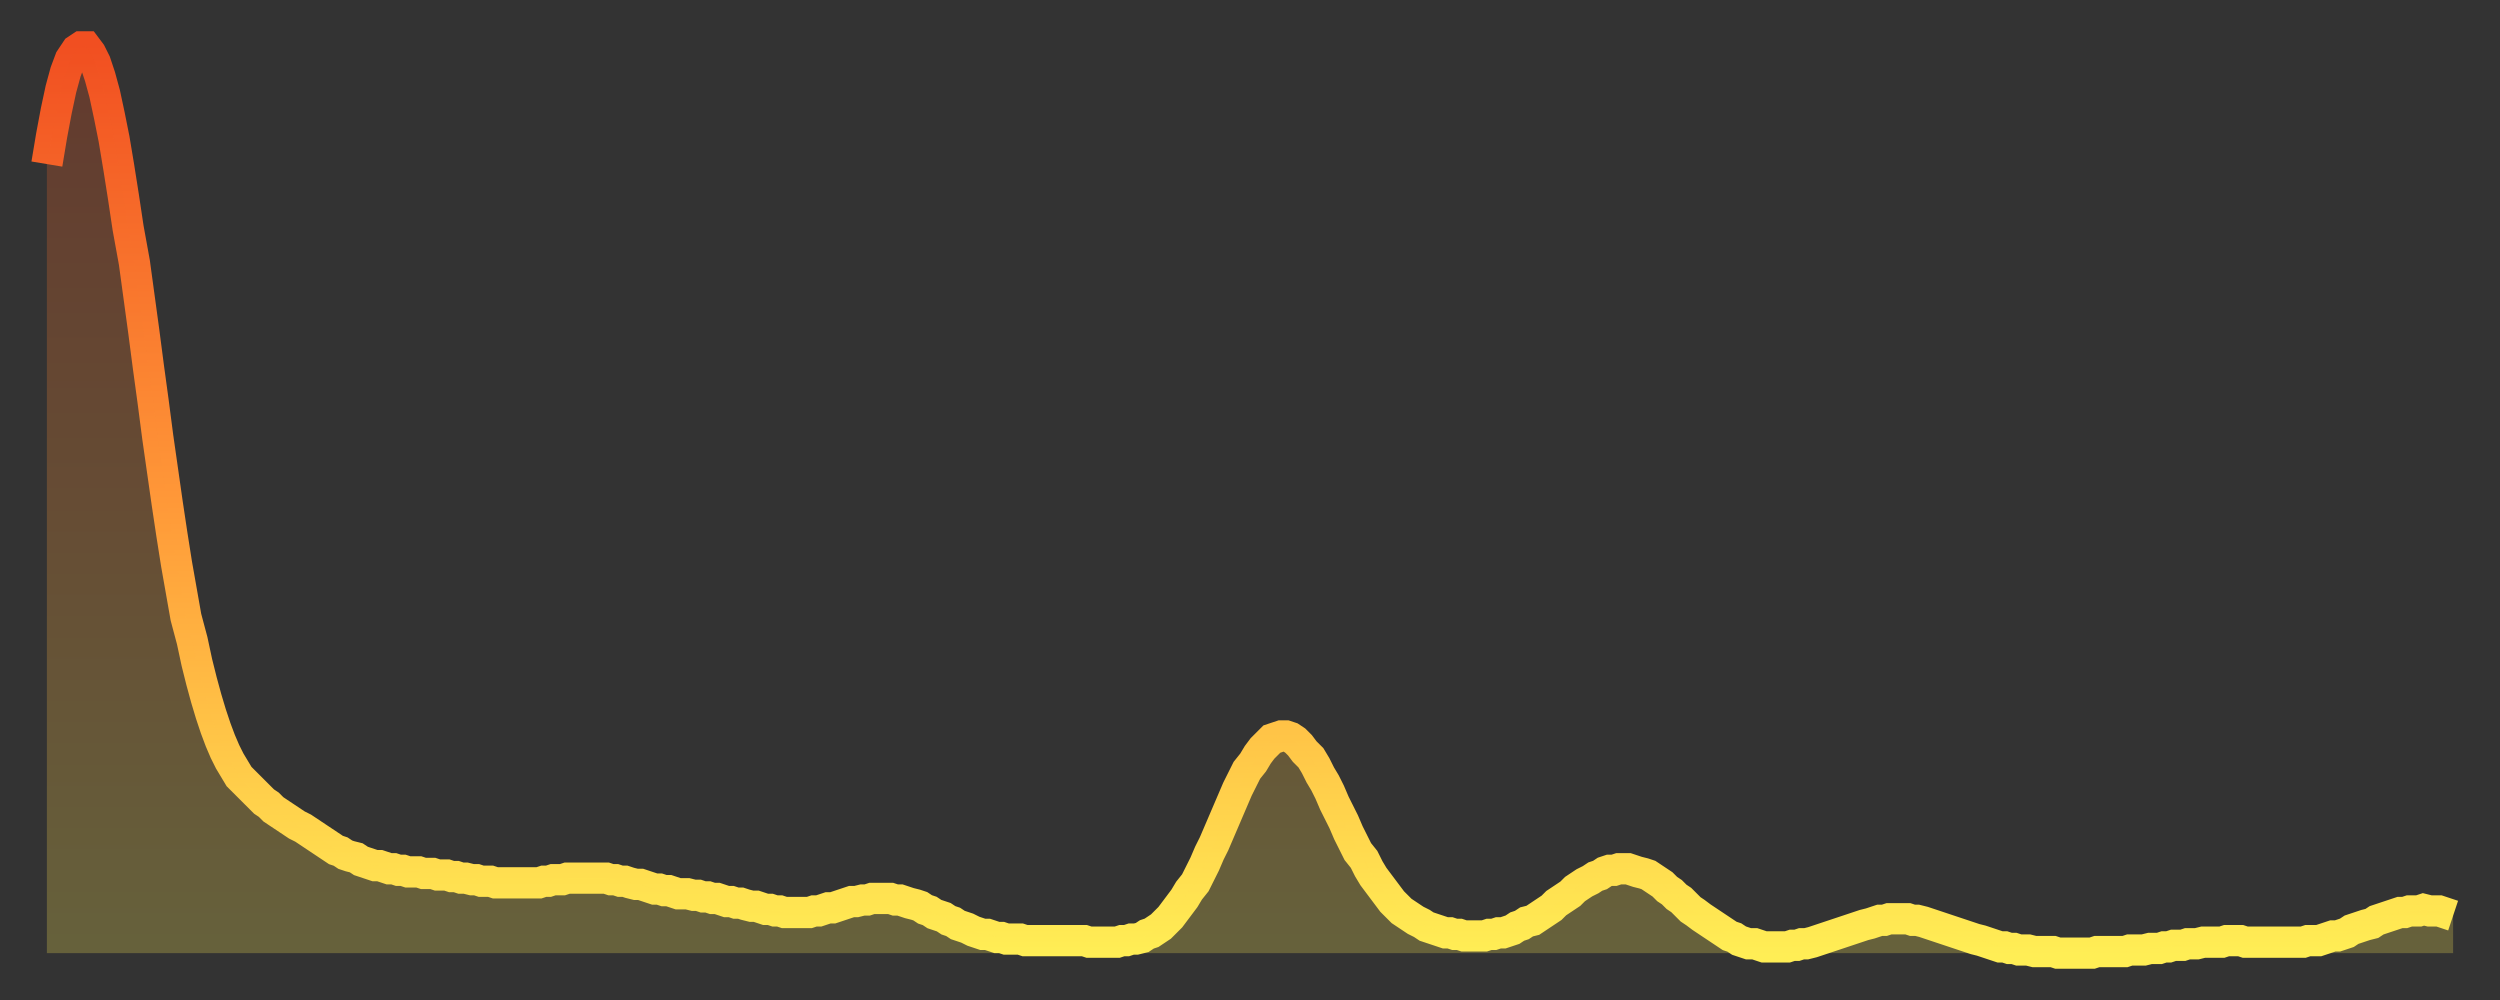 <?xml version="1.0" encoding="utf-8" ?>
<svg baseProfile="full" height="64" version="1.1" width="160" xmlns="http://www.w3.org/2000/svg" xmlns:ev="http://www.w3.org/2001/xml-events" xmlns:xlink="http://www.w3.org/1999/xlink"><rect width="100%" height="100%" fill="#333333" stroke="none"/><defs><linearGradient id="id29564" x1="0" x2="0" y1="0" y2="1"><stop offset="0%" stop-color="#f14f21" /><stop offset="50%" stop-color="#ff9838" /><stop offset="100%" stop-color="#ffee55" /></linearGradient></defs><g transform="translate(3,3)"><g><path d="M 0.0 7.5 0.3 5.7 0.6 4.1 0.9 2.7 1.2 1.6 1.5 0.8 1.9 0.2 2.2 0.0 2.5 0.0 2.8 0.4 3.1 1.0 3.4 1.9 3.7 3.0 4.0 4.4 4.3 5.9 4.6 7.7 4.9 9.6 5.2 11.6 5.6 13.8 5.9 16.0 6.2 18.2 6.5 20.5 6.8 22.7 7.1 25.0 7.4 27.1 7.7 29.2 8.0 31.2 8.3 33.1 8.6 34.8 8.9 36.5 9.3 38.0 9.6 39.4 9.9 40.6 10.2 41.7 10.5 42.7 10.8 43.6 11.1 44.4 11.4 45.1 11.7 45.7 12.0 46.2 12.3 46.7 12.7 47.1 13.0 47.4 13.3 47.7 13.6 48.0 13.9 48.3 14.2 48.5 14.5 48.8 14.8 49.0 15.1 49.2 15.4 49.4 15.7 49.6 16.0 49.8 16.4 50.0 16.7 50.2 17.0 50.4 17.3 50.6 17.6 50.8 17.9 51.0 18.2 51.2 18.5 51.4 18.8 51.5 19.1 51.7 19.4 51.8 19.8 51.9 20.1 52.1 20.4 52.2 20.7 52.3 21.0 52.4 21.3 52.4 21.6 52.5 21.9 52.6 22.2 52.6 22.5 52.7 22.8 52.7 23.1 52.8 23.5 52.8 23.8 52.8 24.1 52.9 24.4 52.9 24.7 52.9 25.0 53.0 25.3 53.0 25.6 53.0 25.9 53.1 26.2 53.1 26.5 53.2 26.8 53.2 27.2 53.3 27.5 53.3 27.8 53.4 28.1 53.4 28.4 53.4 28.7 53.5 29.0 53.5 29.3 53.5 29.6 53.5 29.9 53.5 30.2 53.5 30.6 53.5 30.9 53.5 31.2 53.5 31.5 53.5 31.8 53.4 32.1 53.4 32.4 53.3 32.7 53.3 33.0 53.3 33.3 53.2 33.6 53.2 33.9 53.2 34.3 53.2 34.6 53.2 34.9 53.2 35.2 53.2 35.5 53.2 35.8 53.2 36.1 53.3 36.4 53.3 36.7 53.4 37.0 53.4 37.3 53.5 37.7 53.6 38.0 53.6 38.3 53.7 38.6 53.8 38.9 53.9 39.2 53.9 39.5 54.0 39.8 54.0 40.1 54.1 40.4 54.2 40.7 54.2 41.0 54.2 41.4 54.3 41.7 54.3 42.0 54.4 42.3 54.4 42.6 54.5 42.9 54.5 43.2 54.6 43.5 54.7 43.8 54.7 44.1 54.8 44.4 54.8 44.7 54.9 45.1 55.0 45.4 55.0 45.7 55.1 46.0 55.2 46.3 55.2 46.6 55.3 46.9 55.3 47.2 55.4 47.5 55.4 47.8 55.4 48.1 55.4 48.5 55.4 48.8 55.4 49.1 55.3 49.4 55.3 49.7 55.2 50.0 55.1 50.3 55.1 50.6 55.0 50.9 54.9 51.2 54.8 51.5 54.7 51.8 54.7 52.2 54.6 52.5 54.6 52.8 54.5 53.1 54.5 53.4 54.5 53.7 54.5 54.0 54.5 54.3 54.6 54.6 54.6 54.9 54.7 55.2 54.8 55.6 54.9 55.9 55.0 56.2 55.2 56.5 55.3 56.8 55.5 57.1 55.6 57.4 55.7 57.7 55.9 58.0 56.0 58.3 56.2 58.6 56.3 58.9 56.4 59.3 56.6 59.6 56.7 59.9 56.8 60.2 56.8 60.5 56.9 60.8 57.0 61.1 57.0 61.4 57.1 61.7 57.1 62.0 57.1 62.3 57.1 62.6 57.2 63.0 57.2 63.3 57.2 63.6 57.2 63.9 57.2 64.2 57.2 64.5 57.2 64.8 57.2 65.1 57.2 65.4 57.2 65.7 57.2 66.0 57.2 66.4 57.2 66.7 57.3 67.0 57.3 67.3 57.3 67.6 57.3 67.9 57.3 68.2 57.3 68.5 57.3 68.8 57.2 69.1 57.2 69.4 57.1 69.7 57.1 70.1 57.0 70.4 56.8 70.7 56.7 71.0 56.5 71.3 56.3 71.6 56.0 71.9 55.7 72.2 55.3 72.5 54.9 72.8 54.5 73.1 54.0 73.5 53.5 73.8 52.9 74.1 52.3 74.4 51.6 74.7 51.0 75.0 50.3 75.3 49.6 75.6 48.9 75.9 48.2 76.2 47.5 76.5 46.9 76.8 46.3 77.2 45.8 77.5 45.3 77.8 44.9 78.1 44.6 78.4 44.3 78.7 44.2 79.0 44.1 79.3 44.1 79.6 44.2 79.9 44.4 80.2 44.7 80.5 45.1 80.9 45.5 81.2 46.0 81.5 46.6 81.8 47.1 82.1 47.7 82.4 48.4 82.7 49.0 83.0 49.6 83.3 50.3 83.6 50.9 83.9 51.5 84.3 52.0 84.6 52.6 84.9 53.1 85.2 53.5 85.5 53.9 85.8 54.3 86.1 54.7 86.4 55.0 86.7 55.3 87.0 55.5 87.3 55.7 87.6 55.9 88.0 56.1 88.3 56.3 88.6 56.4 88.9 56.5 89.2 56.6 89.5 56.7 89.8 56.7 90.1 56.8 90.4 56.8 90.7 56.9 91.0 56.9 91.4 56.9 91.7 56.9 92.0 56.9 92.3 56.8 92.6 56.8 92.9 56.7 93.2 56.7 93.5 56.6 93.8 56.5 94.1 56.3 94.4 56.2 94.7 56.0 95.1 55.9 95.4 55.7 95.7 55.5 96.0 55.3 96.3 55.1 96.6 54.8 96.9 54.6 97.2 54.4 97.5 54.2 97.8 53.9 98.1 53.7 98.4 53.5 98.8 53.3 99.1 53.1 99.4 53.0 99.7 52.8 100.0 52.7 100.3 52.7 100.6 52.6 100.9 52.6 101.2 52.6 101.5 52.7 101.8 52.8 102.2 52.9 102.5 53.0 102.8 53.2 103.1 53.4 103.4 53.6 103.7 53.9 104.0 54.1 104.3 54.4 104.6 54.6 104.9 54.9 105.2 55.2 105.5 55.4 105.9 55.7 106.2 55.9 106.5 56.1 106.8 56.3 107.1 56.5 107.4 56.7 107.7 56.9 108.0 57.0 108.3 57.2 108.6 57.3 108.9 57.4 109.3 57.4 109.6 57.5 109.9 57.6 110.2 57.6 110.5 57.6 110.8 57.6 111.1 57.6 111.4 57.6 111.7 57.5 112.0 57.5 112.3 57.4 112.6 57.4 113.0 57.3 113.3 57.2 113.6 57.1 113.9 57.0 114.2 56.9 114.5 56.8 114.8 56.7 115.1 56.6 115.4 56.5 115.7 56.4 116.0 56.3 116.3 56.2 116.7 56.1 117.0 56.0 117.3 55.9 117.6 55.9 117.9 55.8 118.2 55.8 118.5 55.8 118.8 55.8 119.1 55.8 119.4 55.9 119.7 55.9 120.1 56.0 120.4 56.1 120.7 56.2 121.0 56.3 121.3 56.4 121.6 56.5 121.9 56.6 122.2 56.7 122.5 56.8 122.8 56.9 123.1 57.0 123.4 57.1 123.8 57.2 124.1 57.3 124.4 57.4 124.7 57.5 125.0 57.6 125.3 57.6 125.6 57.7 125.9 57.7 126.2 57.8 126.5 57.8 126.8 57.8 127.2 57.9 127.5 57.9 127.8 57.9 128.1 57.9 128.4 57.9 128.7 58.0 129.0 58.0 129.3 58.0 129.6 58.0 129.9 58.0 130.2 58.0 130.5 58.0 130.9 58.0 131.2 57.9 131.5 57.9 131.8 57.9 132.1 57.9 132.4 57.9 132.7 57.9 133.0 57.9 133.3 57.8 133.6 57.8 133.9 57.8 134.2 57.8 134.6 57.7 134.9 57.7 135.2 57.7 135.5 57.6 135.8 57.6 136.1 57.5 136.4 57.5 136.7 57.5 137.0 57.4 137.3 57.4 137.6 57.4 138.0 57.3 138.3 57.3 138.6 57.3 138.9 57.3 139.2 57.3 139.5 57.2 139.8 57.2 140.1 57.2 140.4 57.2 140.7 57.3 141.0 57.3 141.3 57.3 141.7 57.3 142.0 57.3 142.3 57.3 142.6 57.3 142.9 57.3 143.2 57.3 143.5 57.3 143.8 57.3 144.1 57.3 144.4 57.3 144.7 57.2 145.1 57.2 145.4 57.2 145.7 57.1 146.0 57.0 146.3 56.9 146.6 56.9 146.9 56.8 147.2 56.7 147.5 56.5 147.8 56.4 148.1 56.3 148.4 56.2 148.8 56.1 149.1 55.9 149.4 55.8 149.7 55.7 150.0 55.6 150.3 55.5 150.6 55.4 150.9 55.4 151.2 55.3 151.5 55.3 151.8 55.3 152.1 55.2 152.5 55.3 152.8 55.3 153.1 55.3 153.4 55.4 153.7 55.5 154.0 55.6" fill="none" id="graph-curve" opacity="1" stroke="url(#id29564)" stroke-width="2" /><path d="M 0 58 L 0.0 7.5 0.3 5.7 0.6 4.1 0.9 2.7 1.2 1.6 1.5 0.8 1.9 0.2 2.2 0.0 2.5 0.0 2.8 0.4 3.1 1.0 3.4 1.9 3.7 3.0 4.0 4.4 4.3 5.9 4.6 7.7 4.9 9.6 5.2 11.6 5.6 13.8 5.9 16.0 6.2 18.2 6.5 20.5 6.8 22.7 7.1 25.0 7.4 27.1 7.7 29.2 8.0 31.2 8.3 33.1 8.6 34.8 8.9 36.5 9.3 38.0 9.6 39.4 9.9 40.6 10.2 41.7 10.5 42.7 10.8 43.6 11.1 44.4 11.4 45.1 11.7 45.7 12.0 46.2 12.3 46.7 12.7 47.1 13.0 47.4 13.3 47.7 13.6 48.0 13.9 48.3 14.2 48.5 14.5 48.8 14.8 49.0 15.1 49.2 15.4 49.4 15.7 49.6 16.0 49.8 16.4 50.0 16.7 50.2 17.0 50.4 17.3 50.6 17.6 50.8 17.9 51.0 18.2 51.2 18.5 51.4 18.8 51.5 19.1 51.7 19.4 51.8 19.8 51.9 20.1 52.1 20.4 52.2 20.7 52.3 21.0 52.4 21.3 52.4 21.6 52.5 21.9 52.6 22.2 52.6 22.5 52.7 22.8 52.7 23.1 52.8 23.5 52.8 23.8 52.8 24.1 52.9 24.4 52.9 24.7 52.9 25.0 53.0 25.3 53.0 25.6 53.0 25.9 53.1 26.2 53.1 26.5 53.2 26.8 53.2 27.2 53.3 27.5 53.3 27.8 53.4 28.1 53.4 28.4 53.4 28.7 53.5 29.0 53.5 29.3 53.5 29.6 53.5 29.9 53.5 30.2 53.5 30.6 53.5 30.9 53.5 31.2 53.5 31.5 53.5 31.8 53.4 32.1 53.4 32.4 53.3 32.7 53.3 33.0 53.3 33.3 53.2 33.6 53.2 33.9 53.2 34.3 53.2 34.6 53.2 34.9 53.2 35.2 53.2 35.5 53.2 35.8 53.2 36.1 53.3 36.4 53.3 36.7 53.4 37.0 53.4 37.3 53.5 37.7 53.6 38.0 53.6 38.3 53.7 38.6 53.8 38.9 53.9 39.2 53.9 39.5 54.0 39.8 54.0 40.1 54.1 40.4 54.2 40.7 54.2 41.0 54.2 41.4 54.3 41.7 54.3 42.0 54.4 42.3 54.4 42.6 54.5 42.9 54.5 43.2 54.6 43.5 54.7 43.8 54.7 44.1 54.8 44.4 54.8 44.7 54.9 45.1 55.0 45.4 55.0 45.7 55.1 46.0 55.2 46.3 55.2 46.6 55.3 46.9 55.3 47.2 55.4 47.5 55.4 47.8 55.4 48.1 55.4 48.5 55.4 48.8 55.4 49.1 55.3 49.4 55.3 49.7 55.2 50.0 55.1 50.3 55.1 50.6 55.0 50.9 54.9 51.2 54.8 51.5 54.7 51.8 54.7 52.2 54.6 52.5 54.6 52.8 54.5 53.1 54.5 53.4 54.5 53.7 54.5 54.0 54.5 54.3 54.6 54.6 54.6 54.9 54.7 55.2 54.8 55.6 54.9 55.9 55.0 56.2 55.2 56.5 55.3 56.8 55.5 57.1 55.6 57.4 55.7 57.7 55.9 58.0 56.0 58.3 56.2 58.6 56.3 58.9 56.4 59.3 56.6 59.6 56.7 59.9 56.8 60.2 56.8 60.5 56.9 60.8 57.0 61.1 57.0 61.4 57.1 61.7 57.1 62.0 57.1 62.3 57.1 62.6 57.2 63.0 57.2 63.3 57.2 63.6 57.2 63.9 57.2 64.2 57.2 64.5 57.2 64.8 57.2 65.1 57.2 65.4 57.2 65.7 57.2 66.0 57.2 66.4 57.2 66.7 57.3 67.0 57.3 67.3 57.3 67.6 57.3 67.9 57.3 68.2 57.3 68.5 57.3 68.8 57.2 69.1 57.2 69.4 57.1 69.7 57.1 70.1 57.0 70.4 56.8 70.7 56.7 71.0 56.5 71.3 56.3 71.6 56.0 71.9 55.7 72.2 55.3 72.5 54.9 72.8 54.5 73.1 54.0 73.5 53.5 73.8 52.9 74.1 52.3 74.4 51.6 74.7 51.0 75.0 50.3 75.3 49.6 75.6 48.9 75.9 48.2 76.2 47.5 76.5 46.9 76.8 46.3 77.2 45.8 77.5 45.3 77.8 44.9 78.1 44.6 78.4 44.3 78.7 44.2 79.0 44.1 79.3 44.1 79.6 44.2 79.9 44.4 80.2 44.7 80.5 45.1 80.9 45.5 81.2 46.0 81.5 46.6 81.8 47.1 82.1 47.7 82.4 48.4 82.7 49.0 83.0 49.6 83.3 50.3 83.6 50.9 83.9 51.5 84.3 52.0 84.6 52.6 84.9 53.1 85.2 53.5 85.5 53.9 85.8 54.3 86.1 54.7 86.4 55.0 86.7 55.3 87.0 55.5 87.3 55.7 87.6 55.9 88.0 56.1 88.3 56.3 88.6 56.4 88.9 56.5 89.2 56.6 89.5 56.7 89.8 56.7 90.1 56.8 90.4 56.8 90.7 56.9 91.0 56.9 91.4 56.9 91.7 56.9 92.0 56.9 92.3 56.8 92.6 56.8 92.9 56.7 93.2 56.7 93.5 56.6 93.8 56.5 94.1 56.3 94.4 56.2 94.7 56.0 95.1 55.9 95.4 55.7 95.7 55.5 96.0 55.3 96.3 55.1 96.6 54.8 96.9 54.6 97.2 54.4 97.5 54.2 97.8 53.9 98.1 53.7 98.4 53.5 98.8 53.3 99.1 53.1 99.4 53.0 99.7 52.8 100.0 52.7 100.3 52.7 100.6 52.6 100.9 52.6 101.2 52.6 101.5 52.7 101.8 52.8 102.2 52.9 102.5 53.0 102.8 53.2 103.1 53.4 103.4 53.6 103.7 53.9 104.0 54.1 104.3 54.4 104.6 54.6 104.9 54.9 105.2 55.2 105.5 55.4 105.9 55.7 106.2 55.9 106.5 56.1 106.8 56.3 107.1 56.5 107.4 56.7 107.7 56.9 108.0 57.0 108.3 57.2 108.6 57.3 108.9 57.4 109.3 57.4 109.6 57.5 109.9 57.6 110.2 57.6 110.5 57.6 110.8 57.6 111.1 57.6 111.4 57.6 111.7 57.5 112.0 57.5 112.3 57.4 112.6 57.4 113.0 57.3 113.3 57.2 113.6 57.1 113.9 57.0 114.2 56.9 114.5 56.8 114.8 56.7 115.1 56.6 115.4 56.5 115.7 56.4 116.0 56.3 116.3 56.2 116.7 56.1 117.0 56.0 117.3 55.9 117.6 55.9 117.9 55.8 118.2 55.8 118.5 55.8 118.8 55.8 119.1 55.8 119.4 55.9 119.7 55.9 120.1 56.0 120.4 56.1 120.7 56.2 121.0 56.3 121.3 56.4 121.6 56.5 121.9 56.6 122.2 56.7 122.5 56.8 122.8 56.9 123.1 57.0 123.4 57.1 123.8 57.2 124.1 57.3 124.4 57.4 124.7 57.5 125.0 57.6 125.3 57.6 125.6 57.7 125.9 57.7 126.2 57.8 126.5 57.8 126.8 57.8 127.2 57.9 127.5 57.9 127.8 57.9 128.1 57.9 128.4 57.9 128.7 58.0 129.0 58.0 129.3 58.0 129.6 58.0 129.9 58.0 130.2 58.0 130.5 58.0 130.9 58.0 131.2 57.9 131.5 57.9 131.8 57.9 132.1 57.9 132.4 57.9 132.7 57.9 133.0 57.9 133.3 57.8 133.6 57.8 133.9 57.8 134.2 57.8 134.6 57.7 134.9 57.7 135.2 57.7 135.5 57.6 135.8 57.6 136.1 57.5 136.4 57.5 136.7 57.5 137.0 57.4 137.3 57.4 137.6 57.4 138.0 57.3 138.3 57.3 138.6 57.3 138.9 57.3 139.2 57.3 139.5 57.2 139.8 57.2 140.1 57.2 140.4 57.2 140.7 57.3 141.0 57.3 141.3 57.3 141.7 57.3 142.0 57.3 142.3 57.3 142.6 57.3 142.9 57.3 143.2 57.3 143.5 57.3 143.8 57.3 144.1 57.3 144.4 57.3 144.7 57.2 145.1 57.2 145.4 57.2 145.7 57.1 146.0 57.0 146.3 56.9 146.6 56.9 146.9 56.8 147.2 56.7 147.5 56.5 147.8 56.4 148.1 56.3 148.4 56.2 148.8 56.1 149.1 55.9 149.4 55.8 149.7 55.7 150.0 55.6 150.3 55.5 150.6 55.4 150.9 55.4 151.2 55.3 151.5 55.3 151.8 55.3 152.1 55.2 152.5 55.3 152.8 55.3 153.1 55.3 153.4 55.4 153.7 55.5 154.0 55.6 154 58" fill="url(#id29564)" fill-opacity=".25" id="graph-shadow" /></g></g></svg>